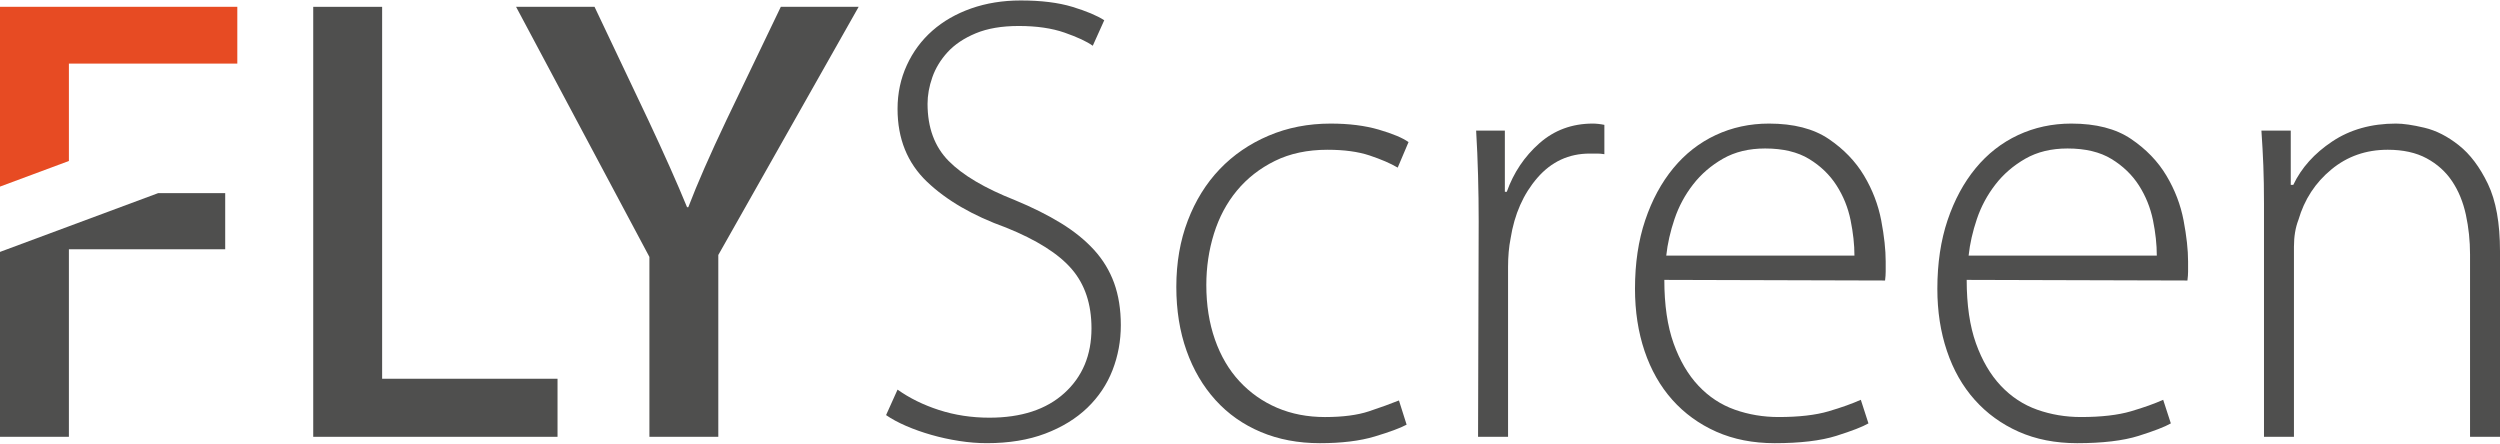 <?xml version="1.0" encoding="UTF-8"?>
<!DOCTYPE svg PUBLIC "-//W3C//DTD SVG 1.1//EN" "http://www.w3.org/Graphics/SVG/1.1/DTD/svg11.dtd">
<!-- Creator: CorelDRAW 2020 (64-Bit) -->
<svg xmlns="http://www.w3.org/2000/svg" xml:space="preserve" width="896px" height="159px" version="1.1" style="shape-rendering:geometricPrecision; text-rendering:geometricPrecision; image-rendering:optimizeQuality; fill-rule:evenodd; clip-rule:evenodd"
viewBox="0 0 765.97 135.64"
 xmlns:xlink="http://www.w3.org/1999/xlink"
 xmlns:xodm="http://www.corel.com/coreldraw/odm/2003">
 <defs>
  <style type="text/css">
   <![CDATA[
    .fil0 {fill:#4F4F4E;fill-rule:nonzero}
    .fil1 {fill:#E74B23;fill-rule:nonzero}
   ]]>
  </style>
 </defs>
 <g id="Слой_x0020_1">
  <path class="fil0" d="M693.66 62.35c0,-4.43 -0.07,-8.34 -0.2,-11.73 -0.13,-3.39 -0.33,-6.97 -0.59,-10.75l8.99 0 0 16.62 0.78 0c2.48,-5.22 6.46,-9.65 11.93,-13.29 5.47,-3.65 11.99,-5.48 19.54,-5.48 2.22,0 5.12,0.42 8.7,1.27 3.59,0.85 7.1,2.64 10.55,5.38 3.46,2.73 6.42,6.67 8.9,11.82 2.47,5.15 3.71,12.02 3.71,20.62l0 56.88 -9.18 0 0 -55.9c0,-4.17 -0.43,-8.21 -1.27,-12.12 -0.85,-3.91 -2.25,-7.33 -4.21,-10.26 -1.95,-2.93 -4.56,-5.28 -7.81,-7.04 -3.26,-1.76 -7.24,-2.63 -11.93,-2.63 -6.64,0 -12.41,2.01 -17.29,6.06 -4.89,4.03 -8.25,9.18 -10.07,15.43 -0.91,2.35 -1.37,5.09 -1.37,8.21l0 58.25 -9.18 0 0 -71.34z"/>
  <path class="fil0" d="M602.57 85.61c0,7.68 0.95,14.17 2.84,19.45 1.89,5.27 4.43,9.61 7.62,12.99 3.2,3.39 6.91,5.83 11.14,7.33 4.24,1.5 8.7,2.25 13.39,2.25 6.25,0 11.37,-0.59 15.34,-1.76 3.98,-1.17 7.27,-2.35 9.87,-3.52l2.35 7.23c-1.83,1.05 -5.11,2.32 -9.87,3.82 -4.76,1.49 -11.04,2.24 -18.86,2.24 -6.65,0 -12.61,-1.17 -17.89,-3.51 -5.27,-2.35 -9.77,-5.61 -13.48,-9.78 -3.72,-4.17 -6.55,-9.15 -8.5,-14.95 -1.96,-5.8 -2.94,-12.15 -2.94,-19.06 0,-7.81 1.05,-14.82 3.13,-21.01 2.09,-6.19 4.95,-11.5 8.6,-15.93 3.65,-4.43 7.98,-7.81 13,-10.16 5.02,-2.34 10.45,-3.52 16.32,-3.52 7.55,0 13.65,1.57 18.27,4.69 4.63,3.13 8.25,6.88 10.85,11.24 2.61,4.37 4.37,8.96 5.28,13.78 0.91,4.82 1.37,8.99 1.37,12.51 0,1.3 0,2.35 0,3.12 0,0.79 -0.07,1.7 -0.2,2.74l-67.63 -0.19zm58.25 -7.43c0,-3.39 -0.39,-7 -1.17,-10.85 -0.79,-3.84 -2.22,-7.39 -4.3,-10.65 -2.09,-3.26 -4.89,-5.96 -8.41,-8.11 -3.52,-2.15 -8.01,-3.22 -13.48,-3.22 -4.95,0 -9.25,1.04 -12.9,3.12 -3.65,2.09 -6.72,4.72 -9.19,7.92 -2.47,3.19 -4.37,6.71 -5.67,10.55 -1.3,3.84 -2.15,7.59 -2.54,11.24l57.66 0z"/>
  <path class="fil0" d="M509.93 85.61c0,7.68 0.95,14.17 2.84,19.45 1.89,5.27 4.43,9.61 7.62,12.99 3.19,3.39 6.9,5.83 11.14,7.33 4.23,1.5 8.7,2.25 13.39,2.25 6.25,0 11.37,-0.59 15.34,-1.76 3.97,-1.17 7.26,-2.35 9.87,-3.52l2.34 7.23c-1.82,1.05 -5.11,2.32 -9.86,3.82 -4.76,1.49 -11.05,2.24 -18.87,2.24 -6.64,0 -12.6,-1.17 -17.88,-3.51 -5.28,-2.35 -9.77,-5.61 -13.49,-9.78 -3.71,-4.17 -6.54,-9.15 -8.5,-14.95 -1.95,-5.8 -2.93,-12.15 -2.93,-19.06 0,-7.81 1.04,-14.82 3.13,-21.01 2.08,-6.19 4.95,-11.5 8.6,-15.93 3.65,-4.43 7.98,-7.81 13,-10.16 5.01,-2.34 10.45,-3.52 16.32,-3.52 7.55,0 13.65,1.57 18.27,4.69 4.63,3.13 8.24,6.88 10.85,11.24 2.61,4.37 4.36,8.96 5.28,13.78 0.91,4.82 1.36,8.99 1.36,12.51 0,1.3 0,2.35 0,3.12 0,0.79 -0.06,1.7 -0.19,2.74l-67.63 -0.19zm58.25 -7.43c0,-3.39 -0.4,-7 -1.18,-10.85 -0.78,-3.84 -2.21,-7.39 -4.3,-10.65 -2.08,-3.26 -4.88,-5.96 -8.4,-8.11 -3.52,-2.15 -8.01,-3.22 -13.49,-3.22 -4.95,0 -9.25,1.04 -12.9,3.12 -3.64,2.09 -6.71,4.72 -9.18,7.92 -2.48,3.19 -4.37,6.71 -5.67,10.55 -1.3,3.84 -2.15,7.59 -2.54,11.24l57.66 0z"/>
  <path class="fil0" d="M453.05 67.63c0,-4.57 -0.06,-9.22 -0.19,-13.98 -0.13,-4.75 -0.32,-9.35 -0.59,-13.78l8.8 0 0 18.76 0.59 0c2.08,-5.86 5.4,-10.81 9.96,-14.85 4.56,-4.04 10.04,-6.06 16.42,-6.06 0.52,0 1.08,0.04 1.66,0.1 0.59,0.06 1.21,0.16 1.86,0.29l0 8.99c-0.78,-0.13 -1.5,-0.19 -2.15,-0.19 -0.65,0 -1.43,0 -2.35,0 -6.38,0 -11.72,2.47 -16.02,7.42 -4.3,4.96 -7.04,11.15 -8.21,18.57 -0.52,2.61 -0.78,5.54 -0.78,8.8l0 51.99 -9.19 0 0.19 -66.06z"/>
  <path class="fil0" d="M430.97 129.97c-1.96,1.05 -5.21,2.25 -9.77,3.62 -4.56,1.37 -10.17,2.05 -16.81,2.05 -6.65,0 -12.67,-1.14 -18.08,-3.42 -5.41,-2.28 -10.04,-5.53 -13.88,-9.77 -3.84,-4.24 -6.81,-9.28 -8.89,-15.15 -2.08,-5.86 -3.13,-12.38 -3.13,-19.54 0,-7.43 1.17,-14.2 3.52,-20.33 2.34,-6.12 5.6,-11.37 9.77,-15.74 4.17,-4.36 9.16,-7.78 14.96,-10.25 5.8,-2.48 12.15,-3.72 19.05,-3.72 5.6,0 10.52,0.62 14.76,1.86 4.23,1.24 7.26,2.51 9.09,3.81l-3.32 7.82c-2.22,-1.31 -5.09,-2.54 -8.61,-3.72 -3.52,-1.17 -7.81,-1.75 -12.9,-1.75 -6.12,0 -11.5,1.14 -16.12,3.42 -4.62,2.28 -8.5,5.31 -11.63,9.09 -3.13,3.77 -5.47,8.17 -7.04,13.19 -1.56,5.01 -2.34,10.26 -2.34,15.73 0,6.12 0.88,11.69 2.64,16.71 1.76,5.02 4.26,9.29 7.52,12.8 3.26,3.52 7.1,6.22 11.53,8.12 4.43,1.89 9.32,2.83 14.66,2.83 5.47,0 9.97,-0.59 13.49,-1.76 3.52,-1.17 6.58,-2.28 9.18,-3.32l2.35 7.42z"/>
  <path class="fil0" d="M275 119.23c3.65,2.6 7.88,4.69 12.7,6.25 4.83,1.56 9.97,2.35 15.44,2.35 9.78,0 17.44,-2.51 22.97,-7.53 5.54,-5.02 8.31,-11.63 8.31,-19.84 0,-7.43 -2.02,-13.48 -6.06,-18.17 -4.04,-4.7 -10.75,-8.93 -20.13,-12.71 -10.17,-3.65 -18.24,-8.34 -24.24,-14.07 -5.99,-5.73 -8.99,-13.16 -8.99,-22.28 0,-4.82 0.95,-9.29 2.84,-13.39 1.88,-4.11 4.49,-7.63 7.81,-10.56 3.32,-2.93 7.3,-5.21 11.92,-6.84 4.63,-1.62 9.68,-2.44 15.15,-2.44 6.26,0 11.53,0.65 15.83,1.95 4.31,1.31 7.56,2.68 9.78,4.11l-3.52 7.82c-1.83,-1.31 -4.69,-2.64 -8.6,-4.01 -3.91,-1.37 -8.6,-2.05 -14.07,-2.05 -5.22,0 -9.61,0.75 -13.2,2.25 -3.58,1.49 -6.45,3.42 -8.6,5.76 -2.15,2.35 -3.71,4.92 -4.69,7.72 -0.98,2.8 -1.46,5.51 -1.46,8.11 0,7.3 2.15,13.13 6.45,17.5 4.3,4.36 11.07,8.37 20.32,12.02 5.35,2.21 10.04,4.56 14.08,7.03 4.04,2.48 7.42,5.21 10.16,8.21 2.74,3 4.79,6.39 6.16,10.16 1.36,3.78 2.05,8.08 2.05,12.91 0,4.82 -0.85,9.41 -2.54,13.77 -1.7,4.37 -4.27,8.21 -7.72,11.54 -3.46,3.32 -7.76,5.96 -12.9,7.91 -5.15,1.95 -11.11,2.93 -17.88,2.93 -2.74,0 -5.57,-0.22 -8.51,-0.68 -2.93,-0.46 -5.76,-1.07 -8.5,-1.86 -2.74,-0.78 -5.31,-1.69 -7.72,-2.73 -2.41,-1.05 -4.46,-2.15 -6.16,-3.33l3.52 -7.81z"/>
  <path class="fil0" d="M263.08 1.95l-43 76.03 0 55.71 -21.11 0 0 -55.12 -40.85 -76.62 24.04 0 16.42 34.6c4.95,10.55 8.93,19.48 11.92,26.78l0.39 0c2.74,-7.17 6.65,-16.1 11.73,-26.78l16.61 -34.6 23.85 0z"/>
  <polygon class="fil0" points="170.82,133.69 95.97,133.69 95.97,1.95 117.08,1.95 117.08,115.9 170.82,115.9 "/>
  <polygon class="fil0" points="48.46,59.03 69,59.03 69,76.23 21.11,76.23 21.11,133.69 0,133.69 0,77.04 "/>
  <polygon class="fil1" points="72.71,19.35 21.11,19.35 21.11,49.18 0,57.03 0,1.95 72.71,1.95 "/>
 </g>
</svg>
